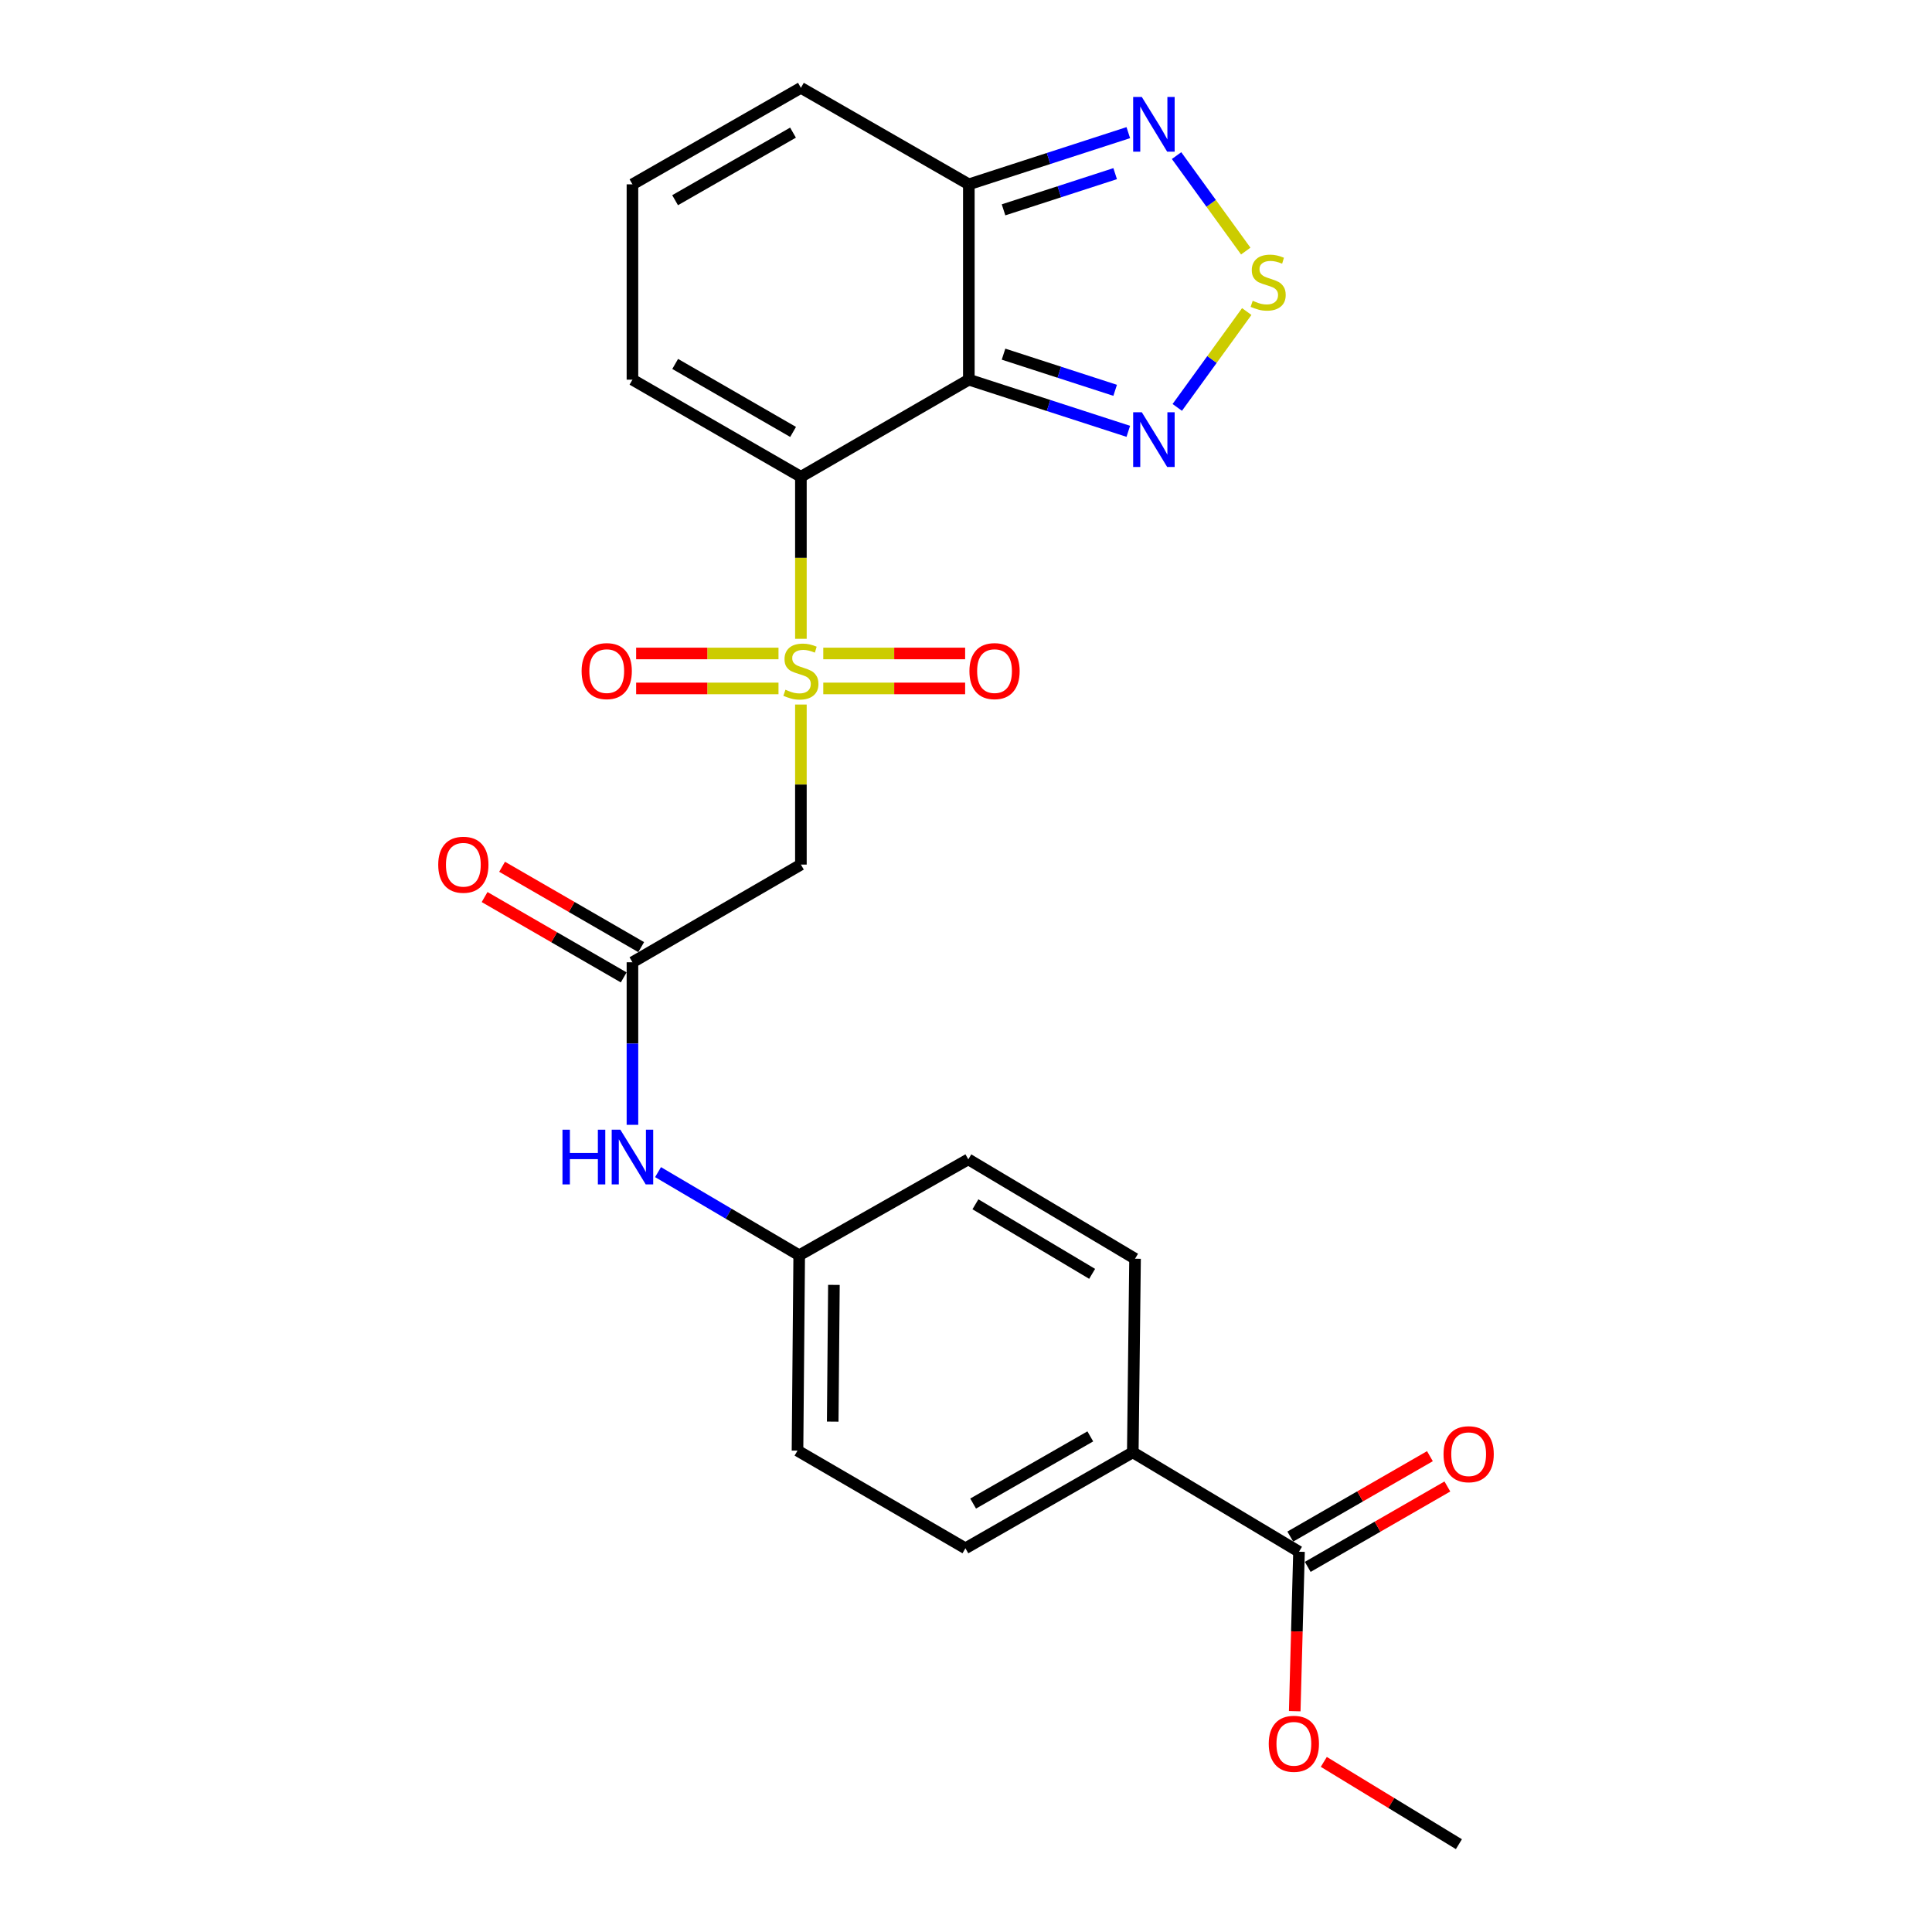 <?xml version='1.0' encoding='iso-8859-1'?>
<svg version='1.1' baseProfile='full'
              xmlns='http://www.w3.org/2000/svg'
                      xmlns:rdkit='http://www.rdkit.org/xml'
                      xmlns:xlink='http://www.w3.org/1999/xlink'
                  xml:space='preserve'
width='1000px' height='1000px' viewBox='0 0 1000 1000'>
<!-- END OF HEADER -->
<rect style='opacity:1.0;fill:#FFFFFF;stroke:none' width='1000' height='1000' x='0' y='0'> </rect>
<path class='bond-0' d='M 414.542,330.649 L 414.542,288.716' style='fill:none;fill-rule:evenodd;stroke:#CCCC00;stroke-width:6px;stroke-linecap:butt;stroke-linejoin:miter;stroke-opacity:1' />
<path class='bond-0' d='M 414.542,288.716 L 414.542,246.783' style='fill:none;fill-rule:evenodd;stroke:#000000;stroke-width:6px;stroke-linecap:butt;stroke-linejoin:miter;stroke-opacity:1' />
<path class='bond-3' d='M 414.542,364.667 L 414.542,406.088' style='fill:none;fill-rule:evenodd;stroke:#CCCC00;stroke-width:6px;stroke-linecap:butt;stroke-linejoin:miter;stroke-opacity:1' />
<path class='bond-3' d='M 414.542,406.088 L 414.542,447.509' style='fill:none;fill-rule:evenodd;stroke:#000000;stroke-width:6px;stroke-linecap:butt;stroke-linejoin:miter;stroke-opacity:1' />
<path class='bond-10' d='M 402.95,338.233 L 366.108,338.233' style='fill:none;fill-rule:evenodd;stroke:#CCCC00;stroke-width:6px;stroke-linecap:butt;stroke-linejoin:miter;stroke-opacity:1' />
<path class='bond-10' d='M 366.108,338.233 L 329.266,338.233' style='fill:none;fill-rule:evenodd;stroke:#FF0000;stroke-width:6px;stroke-linecap:butt;stroke-linejoin:miter;stroke-opacity:1' />
<path class='bond-10' d='M 402.95,356.33 L 366.108,356.33' style='fill:none;fill-rule:evenodd;stroke:#CCCC00;stroke-width:6px;stroke-linecap:butt;stroke-linejoin:miter;stroke-opacity:1' />
<path class='bond-10' d='M 366.108,356.33 L 329.266,356.33' style='fill:none;fill-rule:evenodd;stroke:#FF0000;stroke-width:6px;stroke-linecap:butt;stroke-linejoin:miter;stroke-opacity:1' />
<path class='bond-11' d='M 426.128,356.33 L 462.84,356.33' style='fill:none;fill-rule:evenodd;stroke:#CCCC00;stroke-width:6px;stroke-linecap:butt;stroke-linejoin:miter;stroke-opacity:1' />
<path class='bond-11' d='M 462.84,356.33 L 499.553,356.33' style='fill:none;fill-rule:evenodd;stroke:#FF0000;stroke-width:6px;stroke-linecap:butt;stroke-linejoin:miter;stroke-opacity:1' />
<path class='bond-11' d='M 426.128,338.233 L 462.84,338.233' style='fill:none;fill-rule:evenodd;stroke:#CCCC00;stroke-width:6px;stroke-linecap:butt;stroke-linejoin:miter;stroke-opacity:1' />
<path class='bond-11' d='M 462.84,338.233 L 499.553,338.233' style='fill:none;fill-rule:evenodd;stroke:#FF0000;stroke-width:6px;stroke-linecap:butt;stroke-linejoin:miter;stroke-opacity:1' />
<path class='bond-1' d='M 414.542,246.783 L 501.468,196.514' style='fill:none;fill-rule:evenodd;stroke:#000000;stroke-width:6px;stroke-linecap:butt;stroke-linejoin:miter;stroke-opacity:1' />
<path class='bond-9' d='M 414.542,246.783 L 327.355,196.514' style='fill:none;fill-rule:evenodd;stroke:#000000;stroke-width:6px;stroke-linecap:butt;stroke-linejoin:miter;stroke-opacity:1' />
<path class='bond-9' d='M 410.503,223.565 L 349.472,188.377' style='fill:none;fill-rule:evenodd;stroke:#000000;stroke-width:6px;stroke-linecap:butt;stroke-linejoin:miter;stroke-opacity:1' />
<path class='bond-2' d='M 501.468,196.514 L 542.736,209.884' style='fill:none;fill-rule:evenodd;stroke:#000000;stroke-width:6px;stroke-linecap:butt;stroke-linejoin:miter;stroke-opacity:1' />
<path class='bond-2' d='M 542.736,209.884 L 584.004,223.255' style='fill:none;fill-rule:evenodd;stroke:#0000FF;stroke-width:6px;stroke-linecap:butt;stroke-linejoin:miter;stroke-opacity:1' />
<path class='bond-2' d='M 519.426,183.309 L 548.314,192.669' style='fill:none;fill-rule:evenodd;stroke:#000000;stroke-width:6px;stroke-linecap:butt;stroke-linejoin:miter;stroke-opacity:1' />
<path class='bond-2' d='M 548.314,192.669 L 577.201,202.028' style='fill:none;fill-rule:evenodd;stroke:#0000FF;stroke-width:6px;stroke-linecap:butt;stroke-linejoin:miter;stroke-opacity:1' />
<path class='bond-5' d='M 501.468,196.514 L 501.468,95.412' style='fill:none;fill-rule:evenodd;stroke:#000000;stroke-width:6px;stroke-linecap:butt;stroke-linejoin:miter;stroke-opacity:1' />
<path class='bond-4' d='M 609.351,210.871 L 627.332,186.063' style='fill:none;fill-rule:evenodd;stroke:#0000FF;stroke-width:6px;stroke-linecap:butt;stroke-linejoin:miter;stroke-opacity:1' />
<path class='bond-4' d='M 627.332,186.063 L 645.314,161.255' style='fill:none;fill-rule:evenodd;stroke:#CCCC00;stroke-width:6px;stroke-linecap:butt;stroke-linejoin:miter;stroke-opacity:1' />
<path class='bond-7' d='M 414.542,447.509 L 327.355,498.07' style='fill:none;fill-rule:evenodd;stroke:#000000;stroke-width:6px;stroke-linecap:butt;stroke-linejoin:miter;stroke-opacity:1' />
<path class='bond-26' d='M 644.798,129.956 L 626.894,105.249' style='fill:none;fill-rule:evenodd;stroke:#CCCC00;stroke-width:6px;stroke-linecap:butt;stroke-linejoin:miter;stroke-opacity:1' />
<path class='bond-26' d='M 626.894,105.249 L 608.99,80.541' style='fill:none;fill-rule:evenodd;stroke:#0000FF;stroke-width:6px;stroke-linecap:butt;stroke-linejoin:miter;stroke-opacity:1' />
<path class='bond-6' d='M 501.468,95.412 L 542.736,82.033' style='fill:none;fill-rule:evenodd;stroke:#000000;stroke-width:6px;stroke-linecap:butt;stroke-linejoin:miter;stroke-opacity:1' />
<path class='bond-6' d='M 542.736,82.033 L 584.004,68.654' style='fill:none;fill-rule:evenodd;stroke:#0000FF;stroke-width:6px;stroke-linecap:butt;stroke-linejoin:miter;stroke-opacity:1' />
<path class='bond-6' d='M 519.429,108.613 L 548.317,99.248' style='fill:none;fill-rule:evenodd;stroke:#000000;stroke-width:6px;stroke-linecap:butt;stroke-linejoin:miter;stroke-opacity:1' />
<path class='bond-6' d='M 548.317,99.248 L 577.204,89.882' style='fill:none;fill-rule:evenodd;stroke:#0000FF;stroke-width:6px;stroke-linecap:butt;stroke-linejoin:miter;stroke-opacity:1' />
<path class='bond-25' d='M 501.468,95.412 L 414.542,45.455' style='fill:none;fill-rule:evenodd;stroke:#000000;stroke-width:6px;stroke-linecap:butt;stroke-linejoin:miter;stroke-opacity:1' />
<path class='bond-12' d='M 327.355,498.07 L 327.355,540.14' style='fill:none;fill-rule:evenodd;stroke:#000000;stroke-width:6px;stroke-linecap:butt;stroke-linejoin:miter;stroke-opacity:1' />
<path class='bond-12' d='M 327.355,540.14 L 327.355,582.209' style='fill:none;fill-rule:evenodd;stroke:#0000FF;stroke-width:6px;stroke-linecap:butt;stroke-linejoin:miter;stroke-opacity:1' />
<path class='bond-16' d='M 331.881,490.234 L 295.88,469.439' style='fill:none;fill-rule:evenodd;stroke:#000000;stroke-width:6px;stroke-linecap:butt;stroke-linejoin:miter;stroke-opacity:1' />
<path class='bond-16' d='M 295.88,469.439 L 259.879,448.643' style='fill:none;fill-rule:evenodd;stroke:#FF0000;stroke-width:6px;stroke-linecap:butt;stroke-linejoin:miter;stroke-opacity:1' />
<path class='bond-16' d='M 322.829,505.905 L 286.828,485.109' style='fill:none;fill-rule:evenodd;stroke:#000000;stroke-width:6px;stroke-linecap:butt;stroke-linejoin:miter;stroke-opacity:1' />
<path class='bond-16' d='M 286.828,485.109 L 250.827,464.313' style='fill:none;fill-rule:evenodd;stroke:#FF0000;stroke-width:6px;stroke-linecap:butt;stroke-linejoin:miter;stroke-opacity:1' />
<path class='bond-8' d='M 672.364,803.174 L 586.333,751.719' style='fill:none;fill-rule:evenodd;stroke:#000000;stroke-width:6px;stroke-linecap:butt;stroke-linejoin:miter;stroke-opacity:1' />
<path class='bond-17' d='M 676.879,811.016 L 713.017,790.207' style='fill:none;fill-rule:evenodd;stroke:#000000;stroke-width:6px;stroke-linecap:butt;stroke-linejoin:miter;stroke-opacity:1' />
<path class='bond-17' d='M 713.017,790.207 L 749.156,769.399' style='fill:none;fill-rule:evenodd;stroke:#FF0000;stroke-width:6px;stroke-linecap:butt;stroke-linejoin:miter;stroke-opacity:1' />
<path class='bond-17' d='M 667.848,795.333 L 703.987,774.524' style='fill:none;fill-rule:evenodd;stroke:#000000;stroke-width:6px;stroke-linecap:butt;stroke-linejoin:miter;stroke-opacity:1' />
<path class='bond-17' d='M 703.987,774.524 L 740.126,753.716' style='fill:none;fill-rule:evenodd;stroke:#FF0000;stroke-width:6px;stroke-linecap:butt;stroke-linejoin:miter;stroke-opacity:1' />
<path class='bond-21' d='M 672.364,803.174 L 671.257,844.438' style='fill:none;fill-rule:evenodd;stroke:#000000;stroke-width:6px;stroke-linecap:butt;stroke-linejoin:miter;stroke-opacity:1' />
<path class='bond-21' d='M 671.257,844.438 L 670.15,885.702' style='fill:none;fill-rule:evenodd;stroke:#FF0000;stroke-width:6px;stroke-linecap:butt;stroke-linejoin:miter;stroke-opacity:1' />
<path class='bond-13' d='M 327.355,196.514 L 327.355,95.412' style='fill:none;fill-rule:evenodd;stroke:#000000;stroke-width:6px;stroke-linecap:butt;stroke-linejoin:miter;stroke-opacity:1' />
<path class='bond-20' d='M 340.599,606.691 L 377.133,628.212' style='fill:none;fill-rule:evenodd;stroke:#0000FF;stroke-width:6px;stroke-linecap:butt;stroke-linejoin:miter;stroke-opacity:1' />
<path class='bond-20' d='M 377.133,628.212 L 413.667,649.732' style='fill:none;fill-rule:evenodd;stroke:#000000;stroke-width:6px;stroke-linecap:butt;stroke-linejoin:miter;stroke-opacity:1' />
<path class='bond-15' d='M 327.355,95.412 L 414.542,45.455' style='fill:none;fill-rule:evenodd;stroke:#000000;stroke-width:6px;stroke-linecap:butt;stroke-linejoin:miter;stroke-opacity:1' />
<path class='bond-15' d='M 349.43,103.621 L 410.461,68.65' style='fill:none;fill-rule:evenodd;stroke:#000000;stroke-width:6px;stroke-linecap:butt;stroke-linejoin:miter;stroke-opacity:1' />
<path class='bond-14' d='M 586.333,751.719 L 499.698,801.395' style='fill:none;fill-rule:evenodd;stroke:#000000;stroke-width:6px;stroke-linecap:butt;stroke-linejoin:miter;stroke-opacity:1' />
<path class='bond-14' d='M 564.335,743.471 L 503.692,778.244' style='fill:none;fill-rule:evenodd;stroke:#000000;stroke-width:6px;stroke-linecap:butt;stroke-linejoin:miter;stroke-opacity:1' />
<path class='bond-27' d='M 586.333,751.719 L 587.499,651.512' style='fill:none;fill-rule:evenodd;stroke:#000000;stroke-width:6px;stroke-linecap:butt;stroke-linejoin:miter;stroke-opacity:1' />
<path class='bond-18' d='M 499.698,801.395 L 412.783,750.844' style='fill:none;fill-rule:evenodd;stroke:#000000;stroke-width:6px;stroke-linecap:butt;stroke-linejoin:miter;stroke-opacity:1' />
<path class='bond-19' d='M 587.499,651.512 L 501.196,600.076' style='fill:none;fill-rule:evenodd;stroke:#000000;stroke-width:6px;stroke-linecap:butt;stroke-linejoin:miter;stroke-opacity:1' />
<path class='bond-19' d='M 565.288,659.342 L 504.877,623.337' style='fill:none;fill-rule:evenodd;stroke:#000000;stroke-width:6px;stroke-linecap:butt;stroke-linejoin:miter;stroke-opacity:1' />
<path class='bond-22' d='M 413.667,649.732 L 501.196,600.076' style='fill:none;fill-rule:evenodd;stroke:#000000;stroke-width:6px;stroke-linecap:butt;stroke-linejoin:miter;stroke-opacity:1' />
<path class='bond-23' d='M 413.667,649.732 L 412.783,750.844' style='fill:none;fill-rule:evenodd;stroke:#000000;stroke-width:6px;stroke-linecap:butt;stroke-linejoin:miter;stroke-opacity:1' />
<path class='bond-23' d='M 431.631,665.057 L 431.012,735.836' style='fill:none;fill-rule:evenodd;stroke:#000000;stroke-width:6px;stroke-linecap:butt;stroke-linejoin:miter;stroke-opacity:1' />
<path class='bond-24' d='M 685.2,911.949 L 720.163,933.247' style='fill:none;fill-rule:evenodd;stroke:#FF0000;stroke-width:6px;stroke-linecap:butt;stroke-linejoin:miter;stroke-opacity:1' />
<path class='bond-24' d='M 720.163,933.247 L 755.127,954.545' style='fill:none;fill-rule:evenodd;stroke:#000000;stroke-width:6px;stroke-linecap:butt;stroke-linejoin:miter;stroke-opacity:1' />
<path  class='atom-0' d='M 406.542 357.002
Q 406.862 357.122, 408.182 357.682
Q 409.502 358.242, 410.942 358.602
Q 412.422 358.922, 413.862 358.922
Q 416.542 358.922, 418.102 357.642
Q 419.662 356.322, 419.662 354.042
Q 419.662 352.482, 418.862 351.522
Q 418.102 350.562, 416.902 350.042
Q 415.702 349.522, 413.702 348.922
Q 411.182 348.162, 409.662 347.442
Q 408.182 346.722, 407.102 345.202
Q 406.062 343.682, 406.062 341.122
Q 406.062 337.562, 408.462 335.362
Q 410.902 333.162, 415.702 333.162
Q 418.982 333.162, 422.702 334.722
L 421.782 337.802
Q 418.382 336.402, 415.822 336.402
Q 413.062 336.402, 411.542 337.562
Q 410.022 338.682, 410.062 340.642
Q 410.062 342.162, 410.822 343.082
Q 411.622 344.002, 412.742 344.522
Q 413.902 345.042, 415.822 345.642
Q 418.382 346.442, 419.902 347.242
Q 421.422 348.042, 422.502 349.682
Q 423.622 351.282, 423.622 354.042
Q 423.622 357.962, 420.982 360.082
Q 418.382 362.162, 414.022 362.162
Q 411.502 362.162, 409.582 361.602
Q 407.702 361.082, 405.462 360.162
L 406.542 357.002
' fill='#CCCC00'/>
<path  class='atom-3' d='M 591.001 213.39
L 600.281 228.39
Q 601.201 229.87, 602.681 232.55
Q 604.161 235.23, 604.241 235.39
L 604.241 213.39
L 608.001 213.39
L 608.001 241.71
L 604.121 241.71
L 594.161 225.31
Q 593.001 223.39, 591.761 221.19
Q 590.561 218.99, 590.201 218.31
L 590.201 241.71
L 586.521 241.71
L 586.521 213.39
L 591.001 213.39
' fill='#0000FF'/>
<path  class='atom-5' d='M 648.398 155.683
Q 648.718 155.803, 650.038 156.363
Q 651.358 156.923, 652.798 157.283
Q 654.278 157.603, 655.718 157.603
Q 658.398 157.603, 659.958 156.323
Q 661.518 155.003, 661.518 152.723
Q 661.518 151.163, 660.718 150.203
Q 659.958 149.243, 658.758 148.723
Q 657.558 148.203, 655.558 147.603
Q 653.038 146.843, 651.518 146.123
Q 650.038 145.403, 648.958 143.883
Q 647.918 142.363, 647.918 139.803
Q 647.918 136.243, 650.318 134.043
Q 652.758 131.843, 657.558 131.843
Q 660.838 131.843, 664.558 133.403
L 663.638 136.483
Q 660.238 135.083, 657.678 135.083
Q 654.918 135.083, 653.398 136.243
Q 651.878 137.363, 651.918 139.323
Q 651.918 140.843, 652.678 141.763
Q 653.478 142.683, 654.598 143.203
Q 655.758 143.723, 657.678 144.323
Q 660.238 145.123, 661.758 145.923
Q 663.278 146.723, 664.358 148.363
Q 665.478 149.963, 665.478 152.723
Q 665.478 156.643, 662.838 158.763
Q 660.238 160.843, 655.878 160.843
Q 653.358 160.843, 651.438 160.283
Q 649.558 159.763, 647.318 158.843
L 648.398 155.683
' fill='#CCCC00'/>
<path  class='atom-7' d='M 591.001 50.196
L 600.281 65.196
Q 601.201 66.676, 602.681 69.356
Q 604.161 72.036, 604.241 72.196
L 604.241 50.196
L 608.001 50.196
L 608.001 78.516
L 604.121 78.516
L 594.161 62.116
Q 593.001 60.196, 591.761 57.996
Q 590.561 55.796, 590.201 55.116
L 590.201 78.516
L 586.521 78.516
L 586.521 50.196
L 591.001 50.196
' fill='#0000FF'/>
<path  class='atom-11' d='M 301.044 347.362
Q 301.044 340.562, 304.404 336.762
Q 307.764 332.962, 314.044 332.962
Q 320.324 332.962, 323.684 336.762
Q 327.044 340.562, 327.044 347.362
Q 327.044 354.242, 323.644 358.162
Q 320.244 362.042, 314.044 362.042
Q 307.804 362.042, 304.404 358.162
Q 301.044 354.282, 301.044 347.362
M 314.044 358.842
Q 318.364 358.842, 320.684 355.962
Q 323.044 353.042, 323.044 347.362
Q 323.044 341.802, 320.684 339.002
Q 318.364 336.162, 314.044 336.162
Q 309.724 336.162, 307.364 338.962
Q 305.044 341.762, 305.044 347.362
Q 305.044 353.082, 307.364 355.962
Q 309.724 358.842, 314.044 358.842
' fill='#FF0000'/>
<path  class='atom-12' d='M 501.769 347.362
Q 501.769 340.562, 505.129 336.762
Q 508.489 332.962, 514.769 332.962
Q 521.049 332.962, 524.409 336.762
Q 527.769 340.562, 527.769 347.362
Q 527.769 354.242, 524.369 358.162
Q 520.969 362.042, 514.769 362.042
Q 508.529 362.042, 505.129 358.162
Q 501.769 354.282, 501.769 347.362
M 514.769 358.842
Q 519.089 358.842, 521.409 355.962
Q 523.769 353.042, 523.769 347.362
Q 523.769 341.802, 521.409 339.002
Q 519.089 336.162, 514.769 336.162
Q 510.449 336.162, 508.089 338.962
Q 505.769 341.762, 505.769 347.362
Q 505.769 353.082, 508.089 355.962
Q 510.449 358.842, 514.769 358.842
' fill='#FF0000'/>
<path  class='atom-13' d='M 291.135 584.73
L 294.975 584.73
L 294.975 596.77
L 309.455 596.77
L 309.455 584.73
L 313.295 584.73
L 313.295 613.05
L 309.455 613.05
L 309.455 599.97
L 294.975 599.97
L 294.975 613.05
L 291.135 613.05
L 291.135 584.73
' fill='#0000FF'/>
<path  class='atom-13' d='M 321.095 584.73
L 330.375 599.73
Q 331.295 601.21, 332.775 603.89
Q 334.255 606.57, 334.335 606.73
L 334.335 584.73
L 338.095 584.73
L 338.095 613.05
L 334.215 613.05
L 324.255 596.65
Q 323.095 594.73, 321.855 592.53
Q 320.655 590.33, 320.295 589.65
L 320.295 613.05
L 316.615 613.05
L 316.615 584.73
L 321.095 584.73
' fill='#0000FF'/>
<path  class='atom-17' d='M 226.826 447.589
Q 226.826 440.789, 230.186 436.989
Q 233.546 433.189, 239.826 433.189
Q 246.106 433.189, 249.466 436.989
Q 252.826 440.789, 252.826 447.589
Q 252.826 454.469, 249.426 458.389
Q 246.026 462.269, 239.826 462.269
Q 233.586 462.269, 230.186 458.389
Q 226.826 454.509, 226.826 447.589
M 239.826 459.069
Q 244.146 459.069, 246.466 456.189
Q 248.826 453.269, 248.826 447.589
Q 248.826 442.029, 246.466 439.229
Q 244.146 436.389, 239.826 436.389
Q 235.506 436.389, 233.146 439.189
Q 230.826 441.989, 230.826 447.589
Q 230.826 453.309, 233.146 456.189
Q 235.506 459.069, 239.826 459.069
' fill='#FF0000'/>
<path  class='atom-18' d='M 747.174 752.694
Q 747.174 745.894, 750.534 742.094
Q 753.894 738.294, 760.174 738.294
Q 766.454 738.294, 769.814 742.094
Q 773.174 745.894, 773.174 752.694
Q 773.174 759.574, 769.774 763.494
Q 766.374 767.374, 760.174 767.374
Q 753.934 767.374, 750.534 763.494
Q 747.174 759.614, 747.174 752.694
M 760.174 764.174
Q 764.494 764.174, 766.814 761.294
Q 769.174 758.374, 769.174 752.694
Q 769.174 747.134, 766.814 744.334
Q 764.494 741.494, 760.174 741.494
Q 755.854 741.494, 753.494 744.294
Q 751.174 747.094, 751.174 752.694
Q 751.174 758.414, 753.494 761.294
Q 755.854 764.174, 760.174 764.174
' fill='#FF0000'/>
<path  class='atom-22' d='M 656.699 902.587
Q 656.699 895.787, 660.059 891.987
Q 663.419 888.187, 669.699 888.187
Q 675.979 888.187, 679.339 891.987
Q 682.699 895.787, 682.699 902.587
Q 682.699 909.467, 679.299 913.387
Q 675.899 917.267, 669.699 917.267
Q 663.459 917.267, 660.059 913.387
Q 656.699 909.507, 656.699 902.587
M 669.699 914.067
Q 674.019 914.067, 676.339 911.187
Q 678.699 908.267, 678.699 902.587
Q 678.699 897.027, 676.339 894.227
Q 674.019 891.387, 669.699 891.387
Q 665.379 891.387, 663.019 894.187
Q 660.699 896.987, 660.699 902.587
Q 660.699 908.307, 663.019 911.187
Q 665.379 914.067, 669.699 914.067
' fill='#FF0000'/>
</svg>
